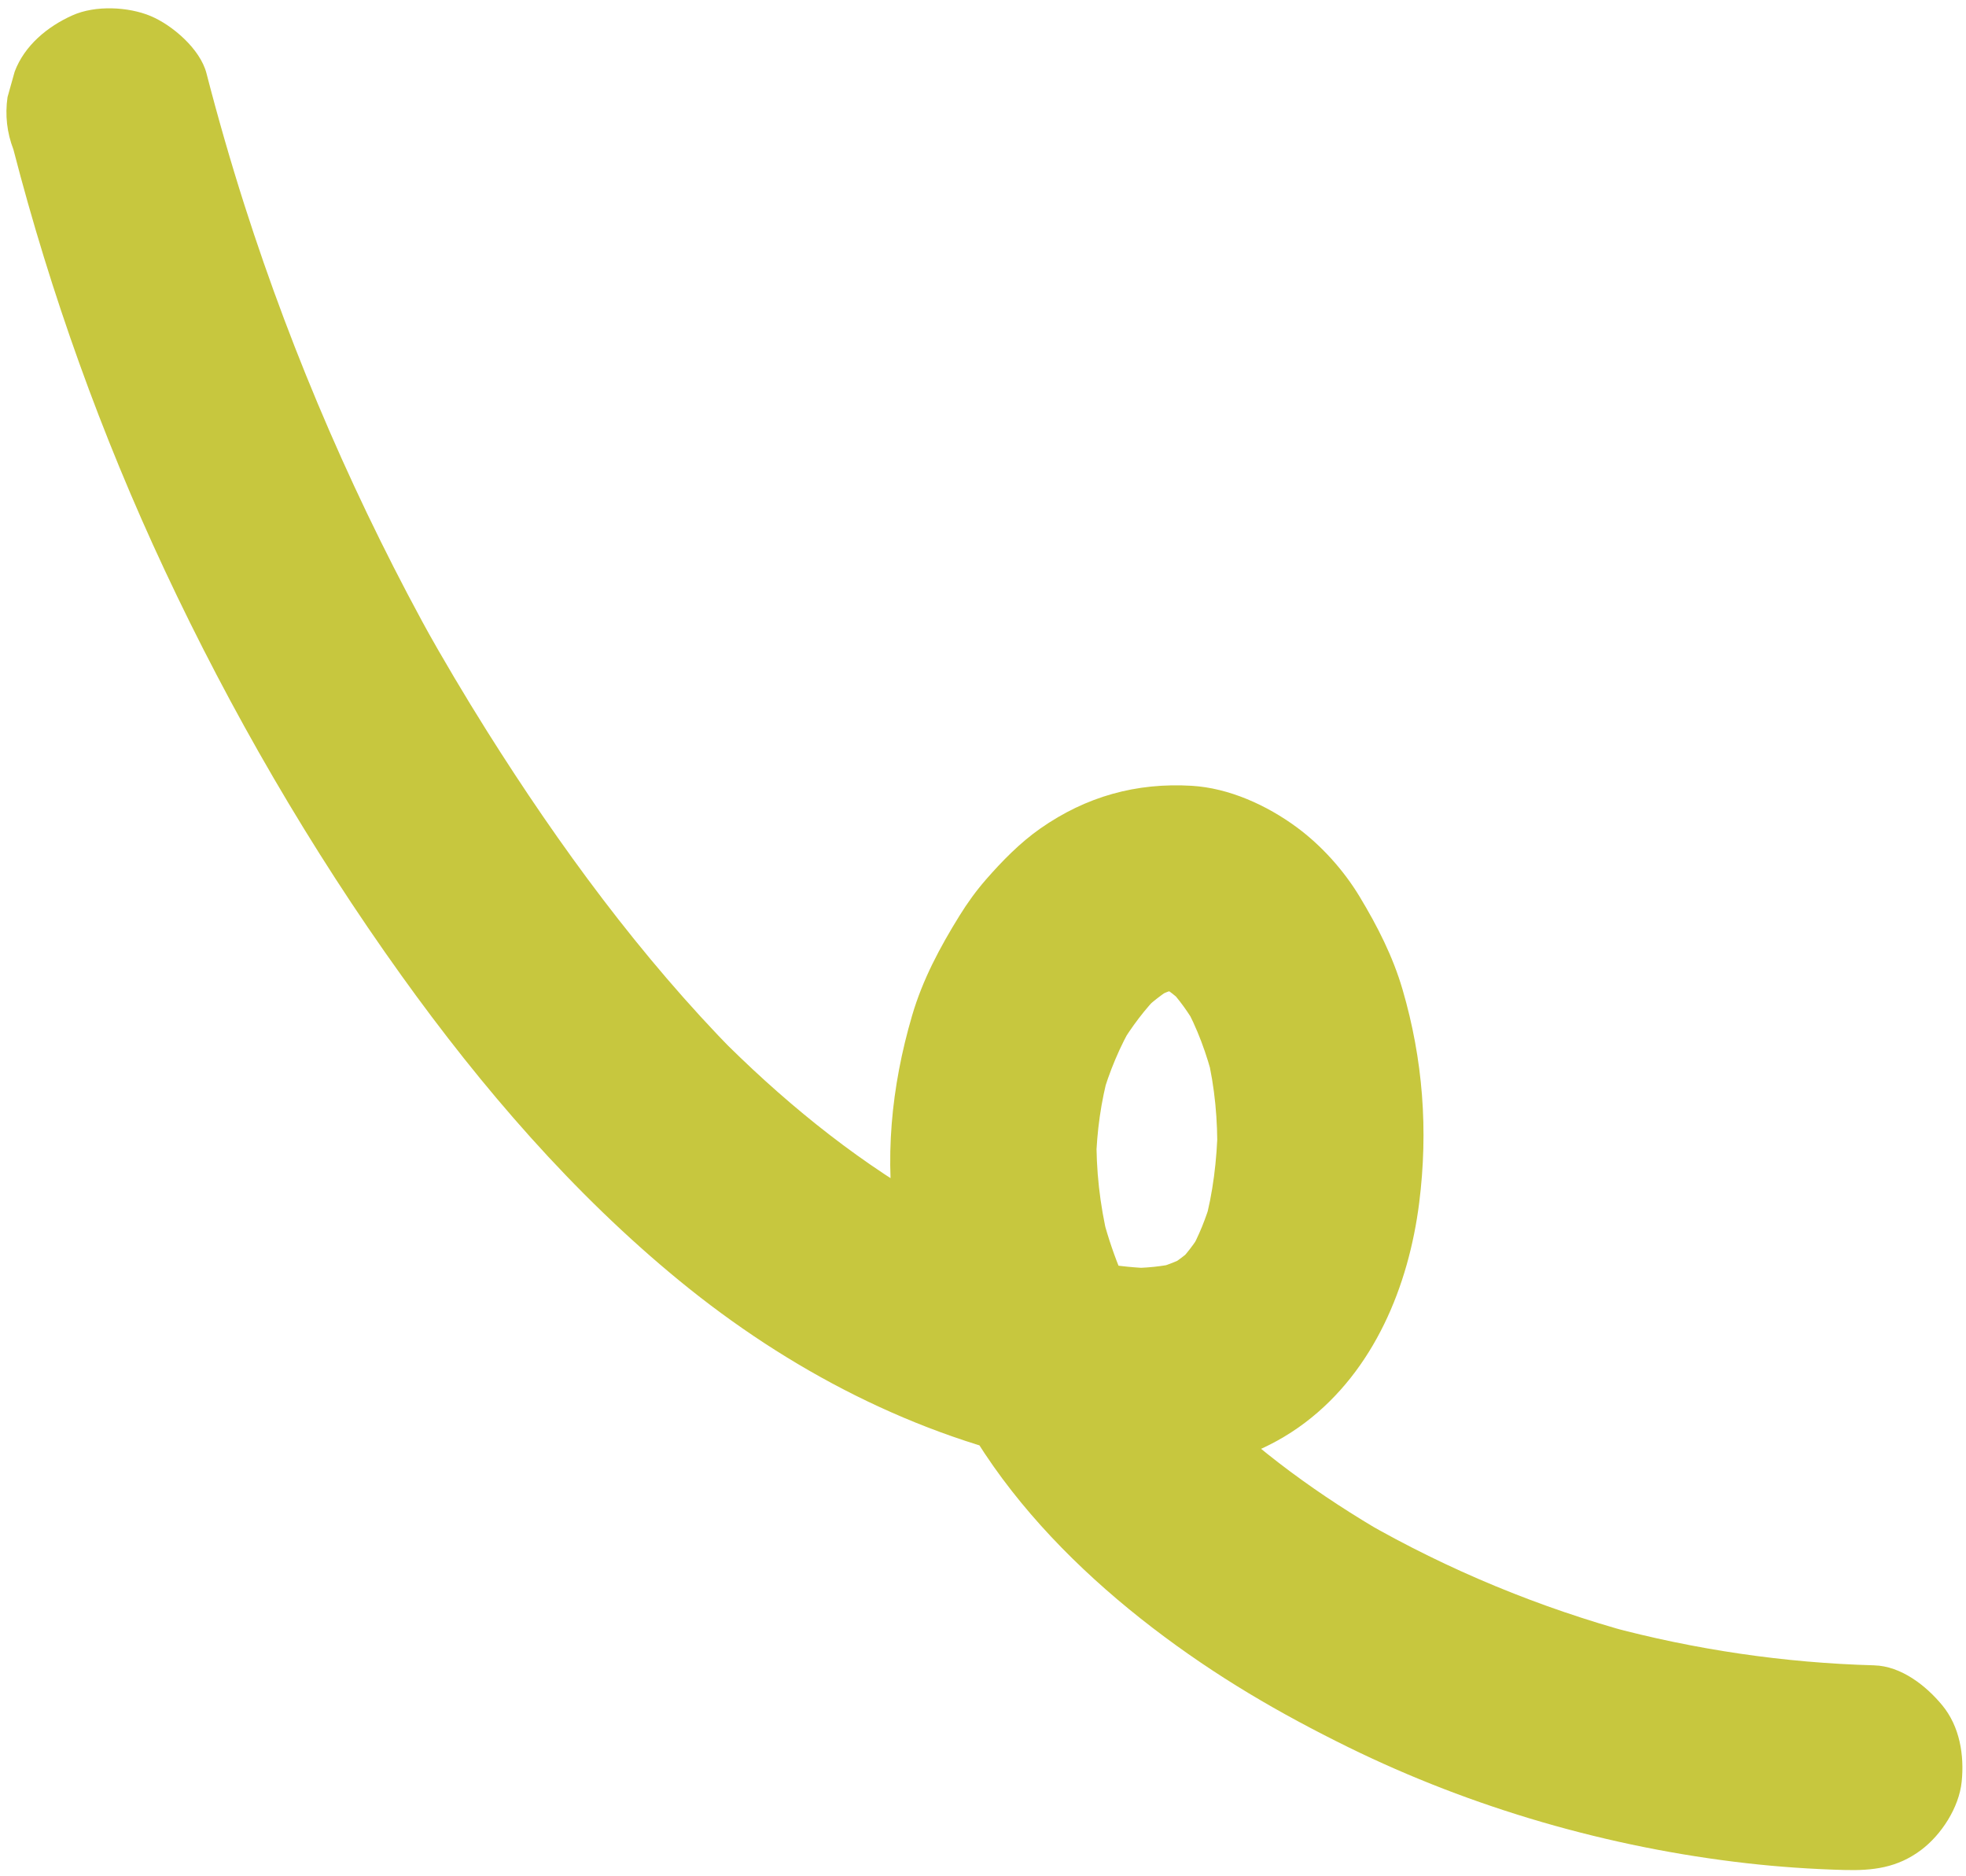 <?xml version="1.0" encoding="UTF-8"?> <svg xmlns="http://www.w3.org/2000/svg" width="109" height="104" viewBox="0 0 109 104" fill="none"><path d="M103.917 92.309C98.923 92.173 93.969 91.442 89.154 90.148L90.567 90.532C85.338 89.108 80.313 87.032 75.62 84.337C76.048 84.584 76.475 84.831 76.903 85.079C73.203 82.936 69.713 80.432 66.694 77.4C67.052 77.764 67.411 78.127 67.77 78.49C65.805 76.491 64.074 74.285 62.695 71.841L63.441 73.179C62.397 71.29 61.587 69.306 61.07 67.207C61.188 67.687 61.307 68.166 61.425 68.646C60.977 66.763 60.76 64.84 60.794 62.901C60.785 63.389 60.776 63.877 60.767 64.365C60.811 62.706 61.039 61.063 61.478 59.456L61.082 60.87C61.498 59.404 62.084 58.003 62.856 56.686L62.102 57.971C62.738 56.916 63.475 55.932 64.345 55.056L63.243 56.138C63.84 55.56 64.478 55.053 65.197 54.635L63.85 55.39C64.374 55.105 64.91 54.882 65.486 54.725L64.041 55.09C64.546 54.972 65.05 54.907 65.567 54.904C65.078 54.899 64.589 54.895 64.099 54.89C64.592 54.899 65.07 54.964 65.546 55.089C65.075 54.961 64.604 54.832 64.132 54.705C64.594 54.838 65.028 55.021 65.448 55.252C65.02 55.004 64.593 54.757 64.165 54.51C64.763 54.857 65.294 55.284 65.78 55.773C65.422 55.409 65.064 55.046 64.705 54.683C65.365 55.371 65.912 56.145 66.382 56.973L65.636 55.636C66.382 56.983 66.911 58.429 67.283 59.923C67.165 59.443 67.047 58.964 66.929 58.484C67.359 60.282 67.518 62.093 67.486 63.944C67.496 63.455 67.504 62.968 67.513 62.479C67.468 64.3 67.259 66.112 66.775 67.875C66.907 67.404 67.04 66.933 67.171 66.462C66.871 67.501 66.478 68.5 65.943 69.444C66.195 69.015 66.446 68.587 66.698 68.159C66.265 68.892 65.758 69.561 65.153 70.162L66.255 69.081C65.773 69.535 65.255 69.928 64.684 70.266L66.031 69.511C65.35 69.891 64.64 70.166 63.886 70.36C64.368 70.239 64.849 70.117 65.331 69.995C64.425 70.206 63.513 70.29 62.586 70.289C63.075 70.294 63.564 70.299 64.053 70.304C62 70.273 59.974 69.864 57.999 69.338L59.412 69.722C56.165 68.838 53.074 67.504 50.161 65.835C50.589 66.083 51.015 66.33 51.443 66.578C47.105 64.065 43.225 60.86 39.709 57.306L40.785 58.396C35.508 53.029 31.018 46.906 27.014 40.548C25.773 38.575 24.584 36.568 23.445 34.535L24.191 35.872C19.849 28.083 16.273 19.87 13.554 11.369C12.782 8.951 12.08 6.512 11.445 4.054C11.099 2.717 9.556 1.39 8.341 0.884C7.125 0.379 5.299 0.275 4.015 0.851C2.637 1.468 1.358 2.519 0.813 3.973C0.681 4.444 0.549 4.915 0.417 5.386C0.274 6.384 0.384 7.352 0.745 8.29C2.815 16.299 5.621 24.107 9.126 31.593C12.809 39.453 17.201 47.023 22.258 54.075C26.703 60.274 31.765 66.153 37.681 71C43.716 75.943 50.758 79.618 58.455 81.18C63.177 82.139 68.372 81.875 72.368 78.848C76.181 75.96 78.101 71.282 78.683 66.674C79.192 62.643 78.893 58.725 77.761 54.849C77.224 53.014 76.371 51.343 75.386 49.709C74.501 48.24 73.267 46.866 71.89 45.852C70.24 44.637 68.144 43.678 66.065 43.556C63.006 43.375 60.224 44.145 57.685 45.919C56.563 46.703 55.565 47.722 54.67 48.747C54.123 49.373 53.633 50.051 53.196 50.758C52.105 52.521 51.154 54.298 50.57 56.289C49.412 60.236 49.006 64.323 49.686 68.393C50.427 72.828 52.125 76.854 54.609 80.588C57.077 84.298 60.381 87.532 63.909 90.236C67.438 92.941 70.961 94.982 74.751 96.845C81.623 100.221 89.215 102.413 96.842 103.278C98.638 103.482 100.441 103.604 102.249 103.653C103.826 103.696 105.191 103.536 106.508 102.547C107.637 101.7 108.613 100.19 108.76 98.767C108.913 97.293 108.654 95.701 107.686 94.527C106.786 93.434 105.404 92.351 103.915 92.31L103.917 92.309Z" fill="#C7C73E"></path></svg> 